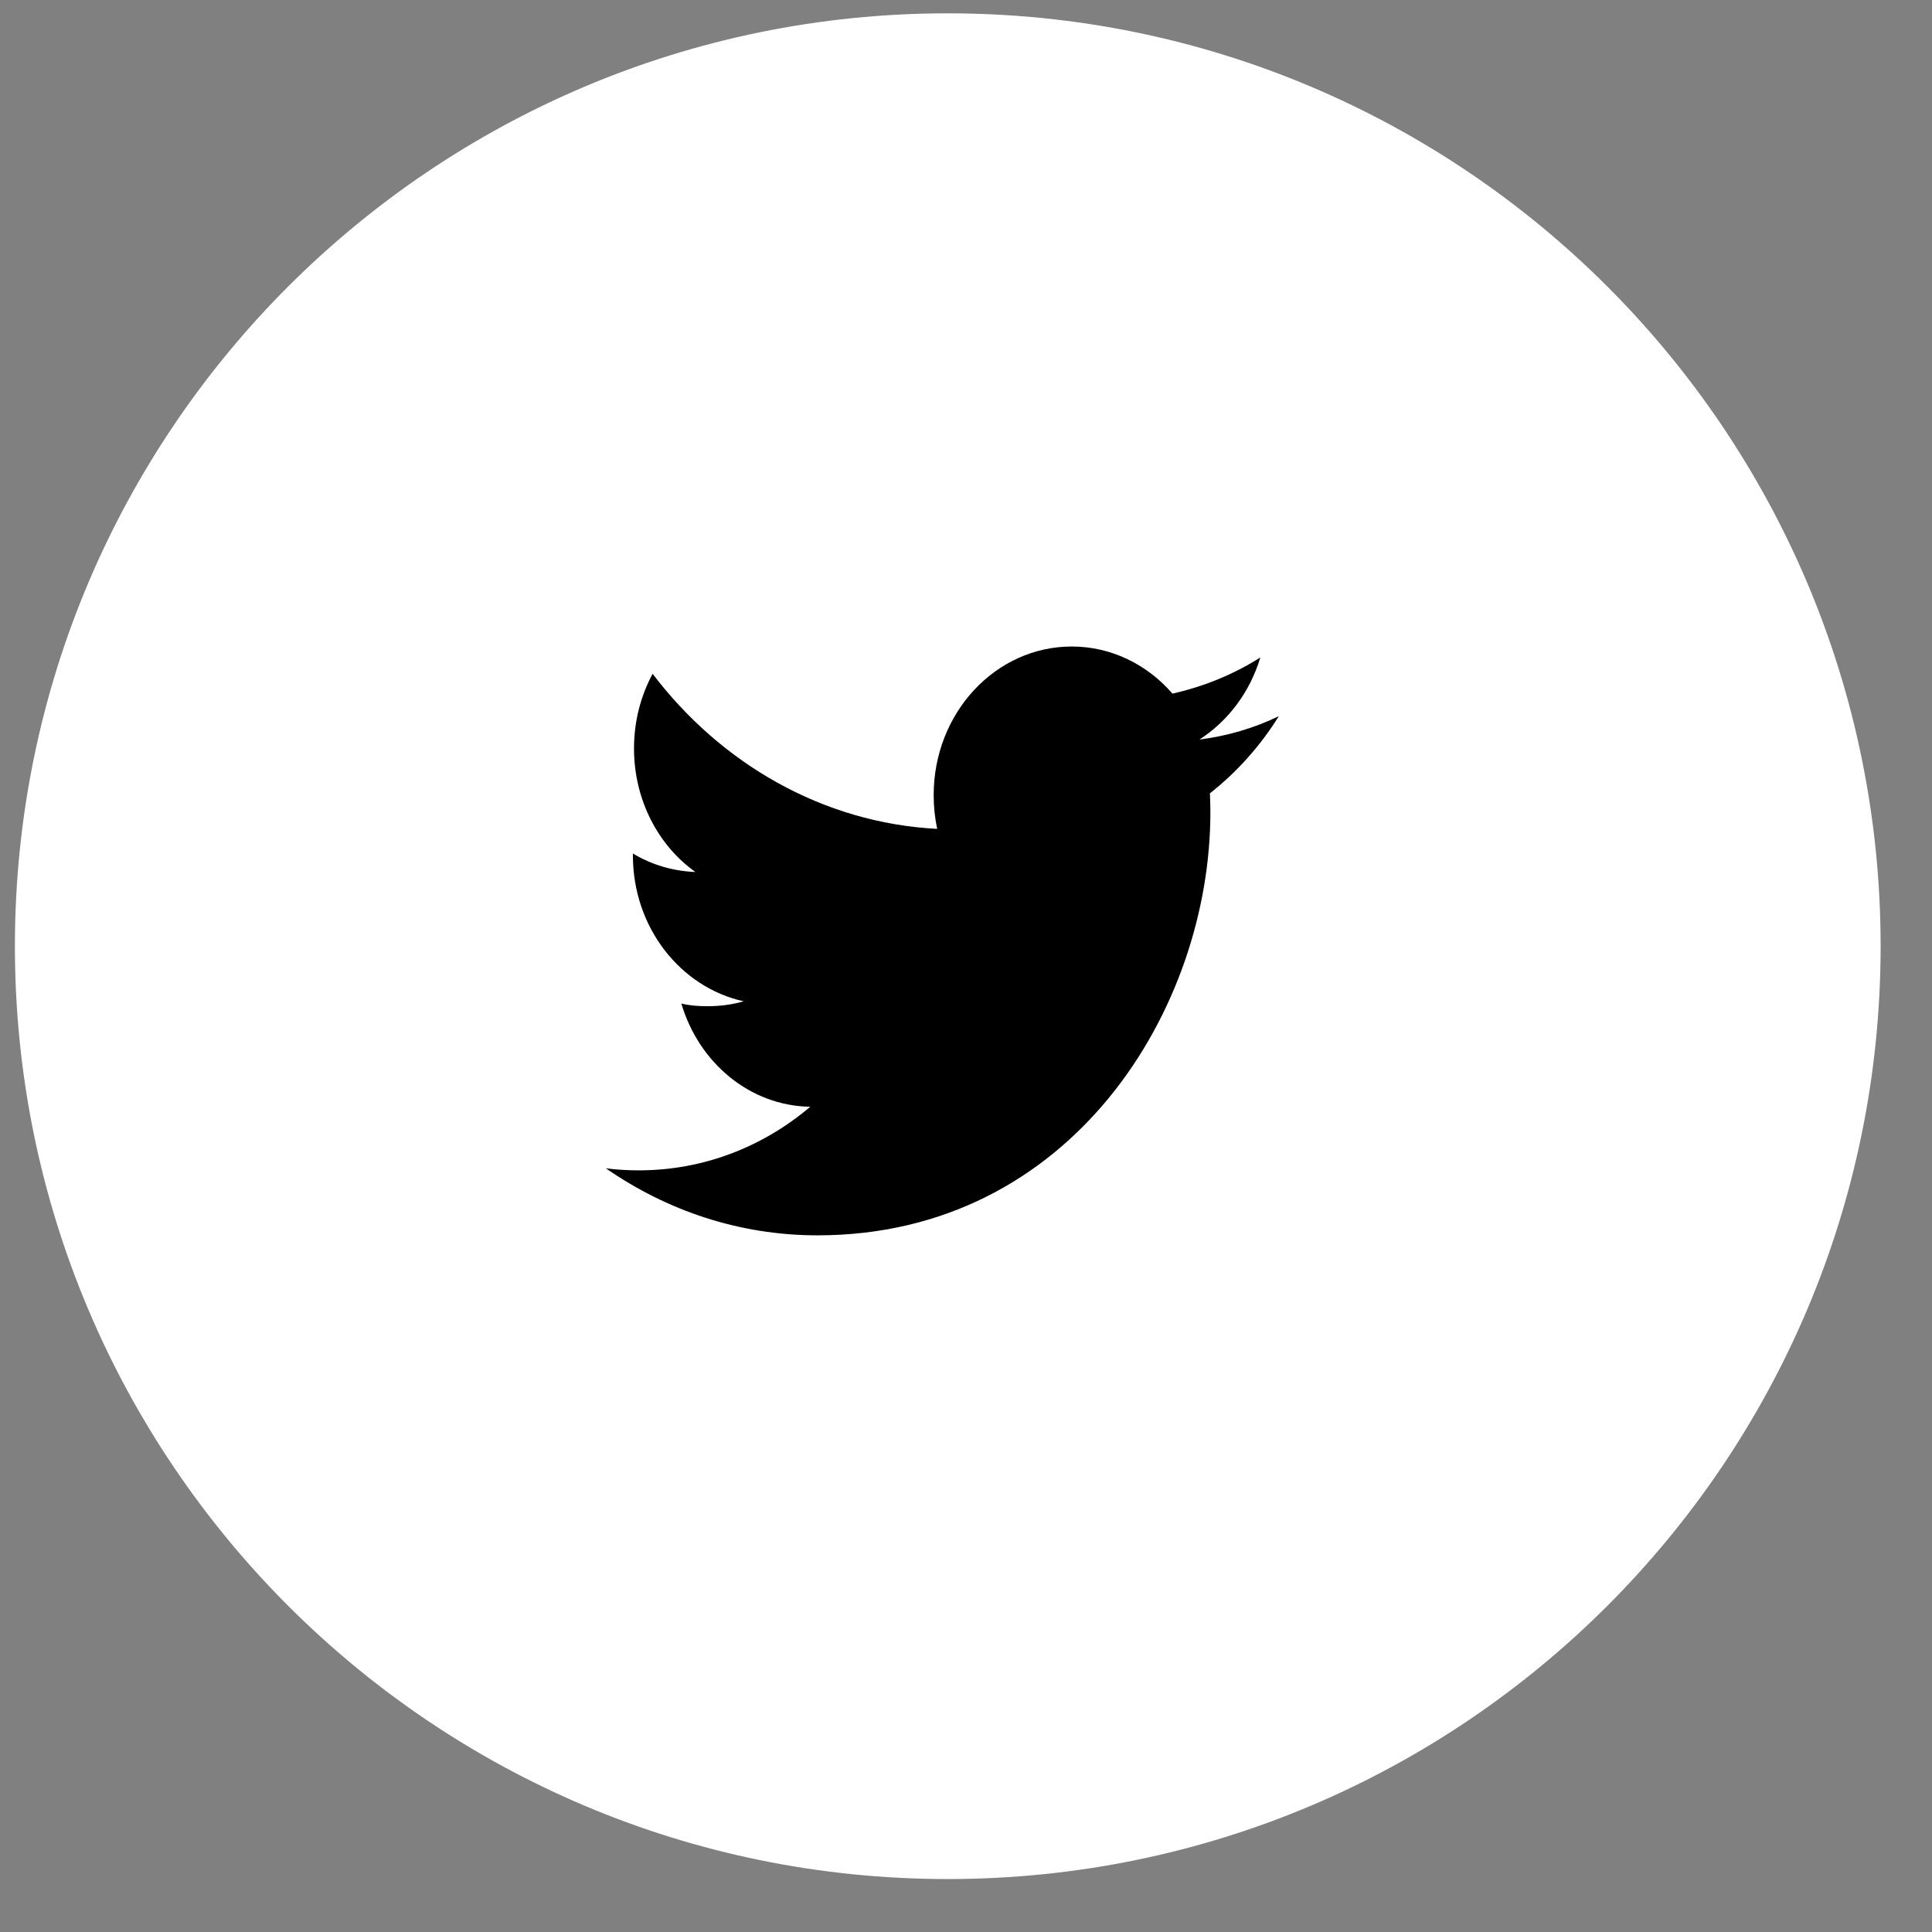 <?xml version="1.0" encoding="UTF-8" standalone="no"?>
<svg width="49px" height="49px" viewBox="0 0 49 49" version="1.1" xmlns="http://www.w3.org/2000/svg" xmlns:xlink="http://www.w3.org/1999/xlink" xmlns:sketch="http://www.bohemiancoding.com/sketch/ns">
    <rect x="0" y="0" width="49" height="49" fill="#808080" stroke="none"/>
    <!-- Generator: Sketch 3.0.4 (8053) - http://www.bohemiancoding.com/sketch -->
    <title>social-btn-twitter</title>
    <desc>Created with Sketch.</desc>
    <defs></defs>
    <g id="Page-1" stroke="none" stroke-width="1" fill="none" fill-rule="evenodd" sketch:type="MSPage">
        <g id="BACK-INFO" sketch:type="MSArtboardGroup" transform="translate(-220, -132)">
            <g id="Group" sketch:type="MSLayerGroup" transform="translate(49.5, 132)">
                <g id="social-btn-twitter" transform="translate(170.878, 0.338)" sketch:type="MSShapeGroup">
                    <path d="M0,23.659 C0,36.726 10.593,47.319 23.659,47.319 C36.726,47.319 47.319,36.726 47.319,23.659 C47.319,10.592 36.726,-3.55271368e-15 23.659,-3.55271368e-15 C10.593,-3.55271368e-15 0,10.592 0,23.659" id="Fill-232" fill="#FFFFFF"></path>
                    <path d="M32.056,17.826 C31.424,18.131 30.753,18.328 30.042,18.419 C30.766,17.953 31.323,17.218 31.587,16.337 C30.908,16.767 30.158,17.074 29.358,17.254 C28.722,16.518 27.808,16.059 26.804,16.059 C24.87,16.059 23.302,17.745 23.302,19.829 C23.302,20.122 23.333,20.412 23.391,20.684 C20.486,20.534 17.902,19.027 16.174,16.751 C15.874,17.307 15.702,17.953 15.702,18.646 C15.702,19.951 16.319,21.112 17.26,21.778 C16.686,21.755 16.145,21.594 15.674,21.309 L15.674,21.361 C15.674,23.184 16.881,24.705 18.483,25.057 C18.189,25.143 17.879,25.182 17.558,25.182 C17.333,25.182 17.119,25.166 16.903,25.115 C17.347,26.618 18.641,27.709 20.172,27.732 C18.974,28.748 17.465,29.345 15.824,29.345 C15.541,29.345 15.261,29.329 14.988,29.293 C16.537,30.367 18.374,30.993 20.356,30.993 C26.796,30.993 30.32,25.247 30.32,20.266 C30.32,20.107 30.316,19.945 30.308,19.783 C30.992,19.245 31.587,18.58 32.056,17.826" id="Fill-233" fill="#000000"></path>
                </g>
            </g>
        </g>
    </g>
</svg>